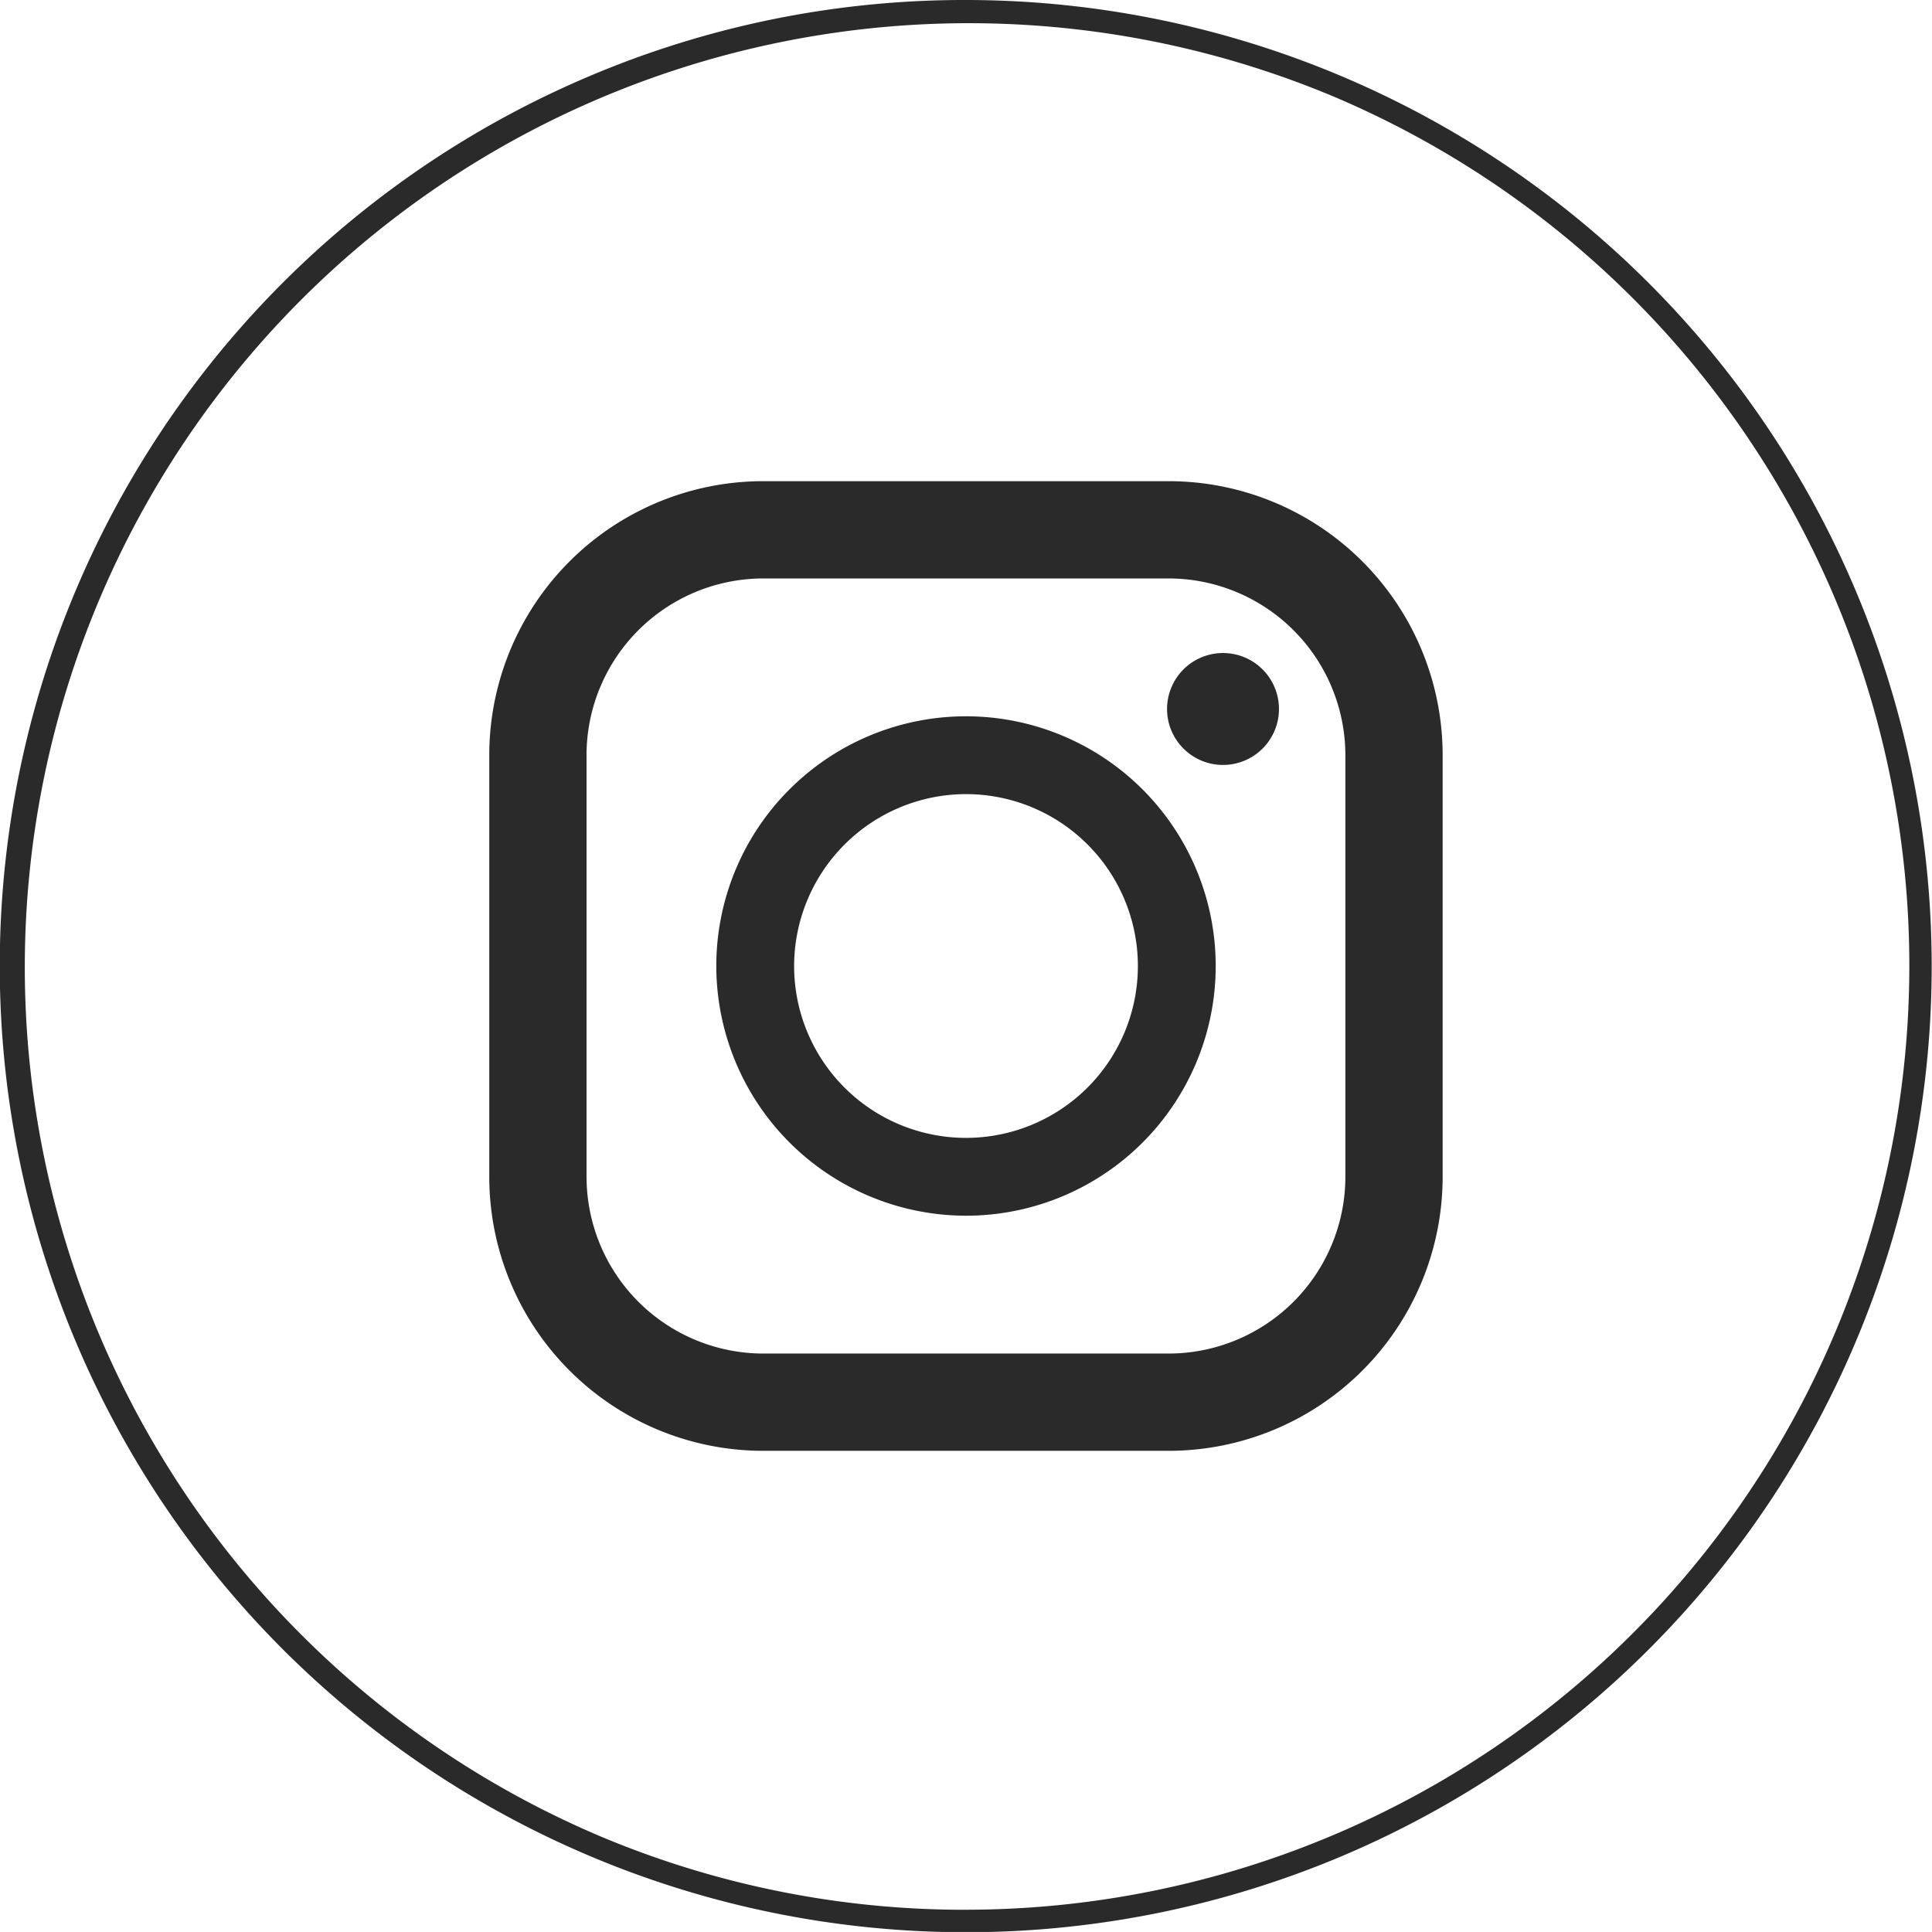 <svg xmlns="http://www.w3.org/2000/svg" width="73.232" height="73.231" viewBox="0 0 73.232 73.231">
  <g id="グループ_160" data-name="グループ 160" transform="translate(-492.304 -12087.876)">
    <path id="楕円形_27" data-name="楕円形 27" d="M36.194-.422A36.625,36.625,0,0,1,50.447,69.932,36.625,36.625,0,0,1,21.941,2.456,36.387,36.387,0,0,1,36.194-.422Zm0,72.388A35.782,35.782,0,0,0,50.118,3.233,35.782,35.782,0,0,0,22.27,69.156,35.548,35.548,0,0,0,36.194,71.967Z" transform="translate(492.726 12088.298)" fill="#2a2a2a"/>
    <g id="グループ_97" data-name="グループ 97">
      <path id="パス_64" data-name="パス 64" d="M536.6,12106.115H521.237a10.386,10.386,0,0,0-10.387,10.387v15.98a10.387,10.387,0,0,0,10.387,10.387H536.6a10.387,10.387,0,0,0,10.387-10.387v-15.98A10.386,10.386,0,0,0,536.6,12106.115Zm-22.064,10.387a6.706,6.706,0,0,1,6.7-6.7H536.6a6.707,6.707,0,0,1,6.7,6.7v15.98a6.706,6.706,0,0,1-6.7,6.7H521.237a6.706,6.706,0,0,1-6.7-6.7Z" fill="#2a2a2a"/>
      <path id="パス_65" data-name="パス 65" d="M528.92,12133.957a9.465,9.465,0,1,0-9.465-9.465A9.476,9.476,0,0,0,528.92,12133.957Zm0-15.98a6.515,6.515,0,1,1-6.515,6.516A6.524,6.524,0,0,1,528.92,12117.977Z" fill="#2a2a2a"/>
      <path id="パス_66" data-name="パス 66" d="M538.661,12116.871a2.121,2.121,0,1,0-2.12-2.12A2.121,2.121,0,0,0,538.661,12116.871Z" fill="#2a2a2a"/>
    </g>
  </g>
</svg>
